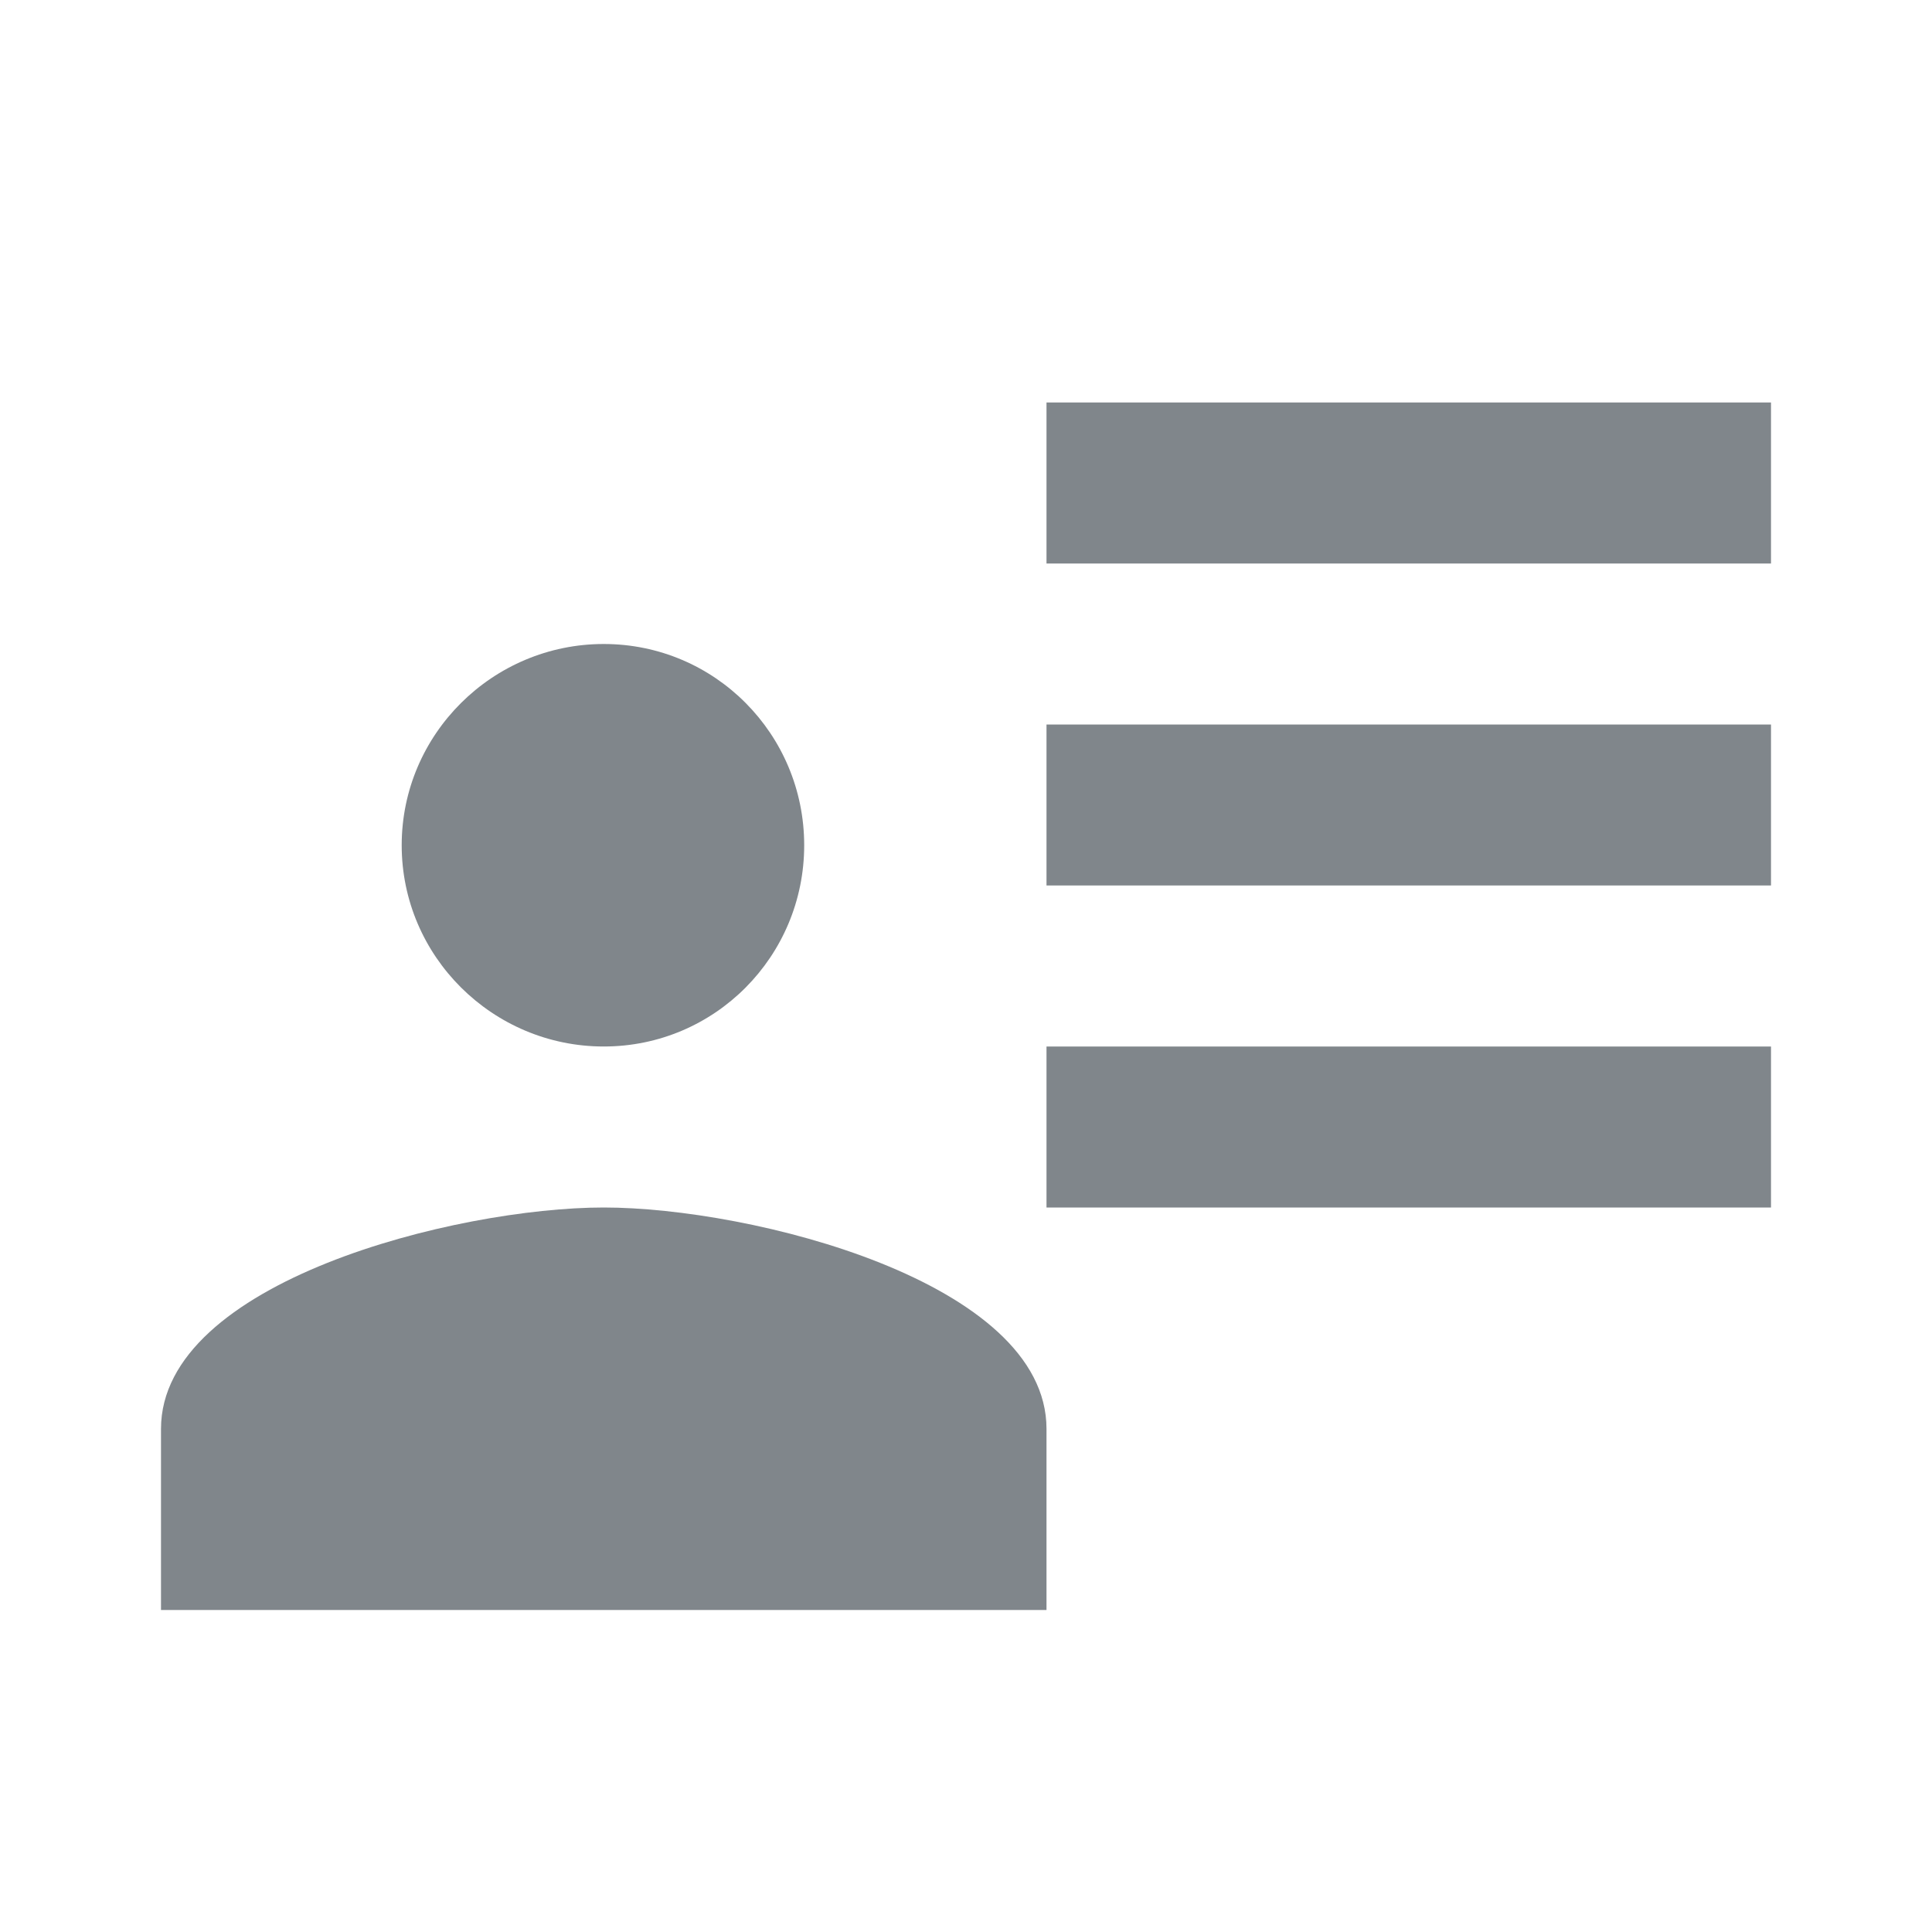<svg width="24" height="24" viewBox="0 0 24 24" fill="none" xmlns="http://www.w3.org/2000/svg">
<g clip-path="url(#clip0_63271_331)">
<path d="M13 5H22V7H13V5ZM13 9H22V11H13V9ZM13 13H22V15H13V13ZM7.5 13C8.88 13 9.99 11.88 9.99 10.5C9.99 9.12 8.88 8 7.5 8C6.12 8 4.99 9.12 4.99 10.5C4.99 11.88 6.12 13 7.5 13ZM7.5 15C5.67 15 2 15.92 2 17.75V20H13V17.75C13 15.92 9.33 15 7.5 15Z" fill="#80868B"/>
</g>
<defs>
<clipPath id="clip0_63271_331">
<rect width="24" height="24" fill="white"/>
</clipPath>
</defs>
</svg>
